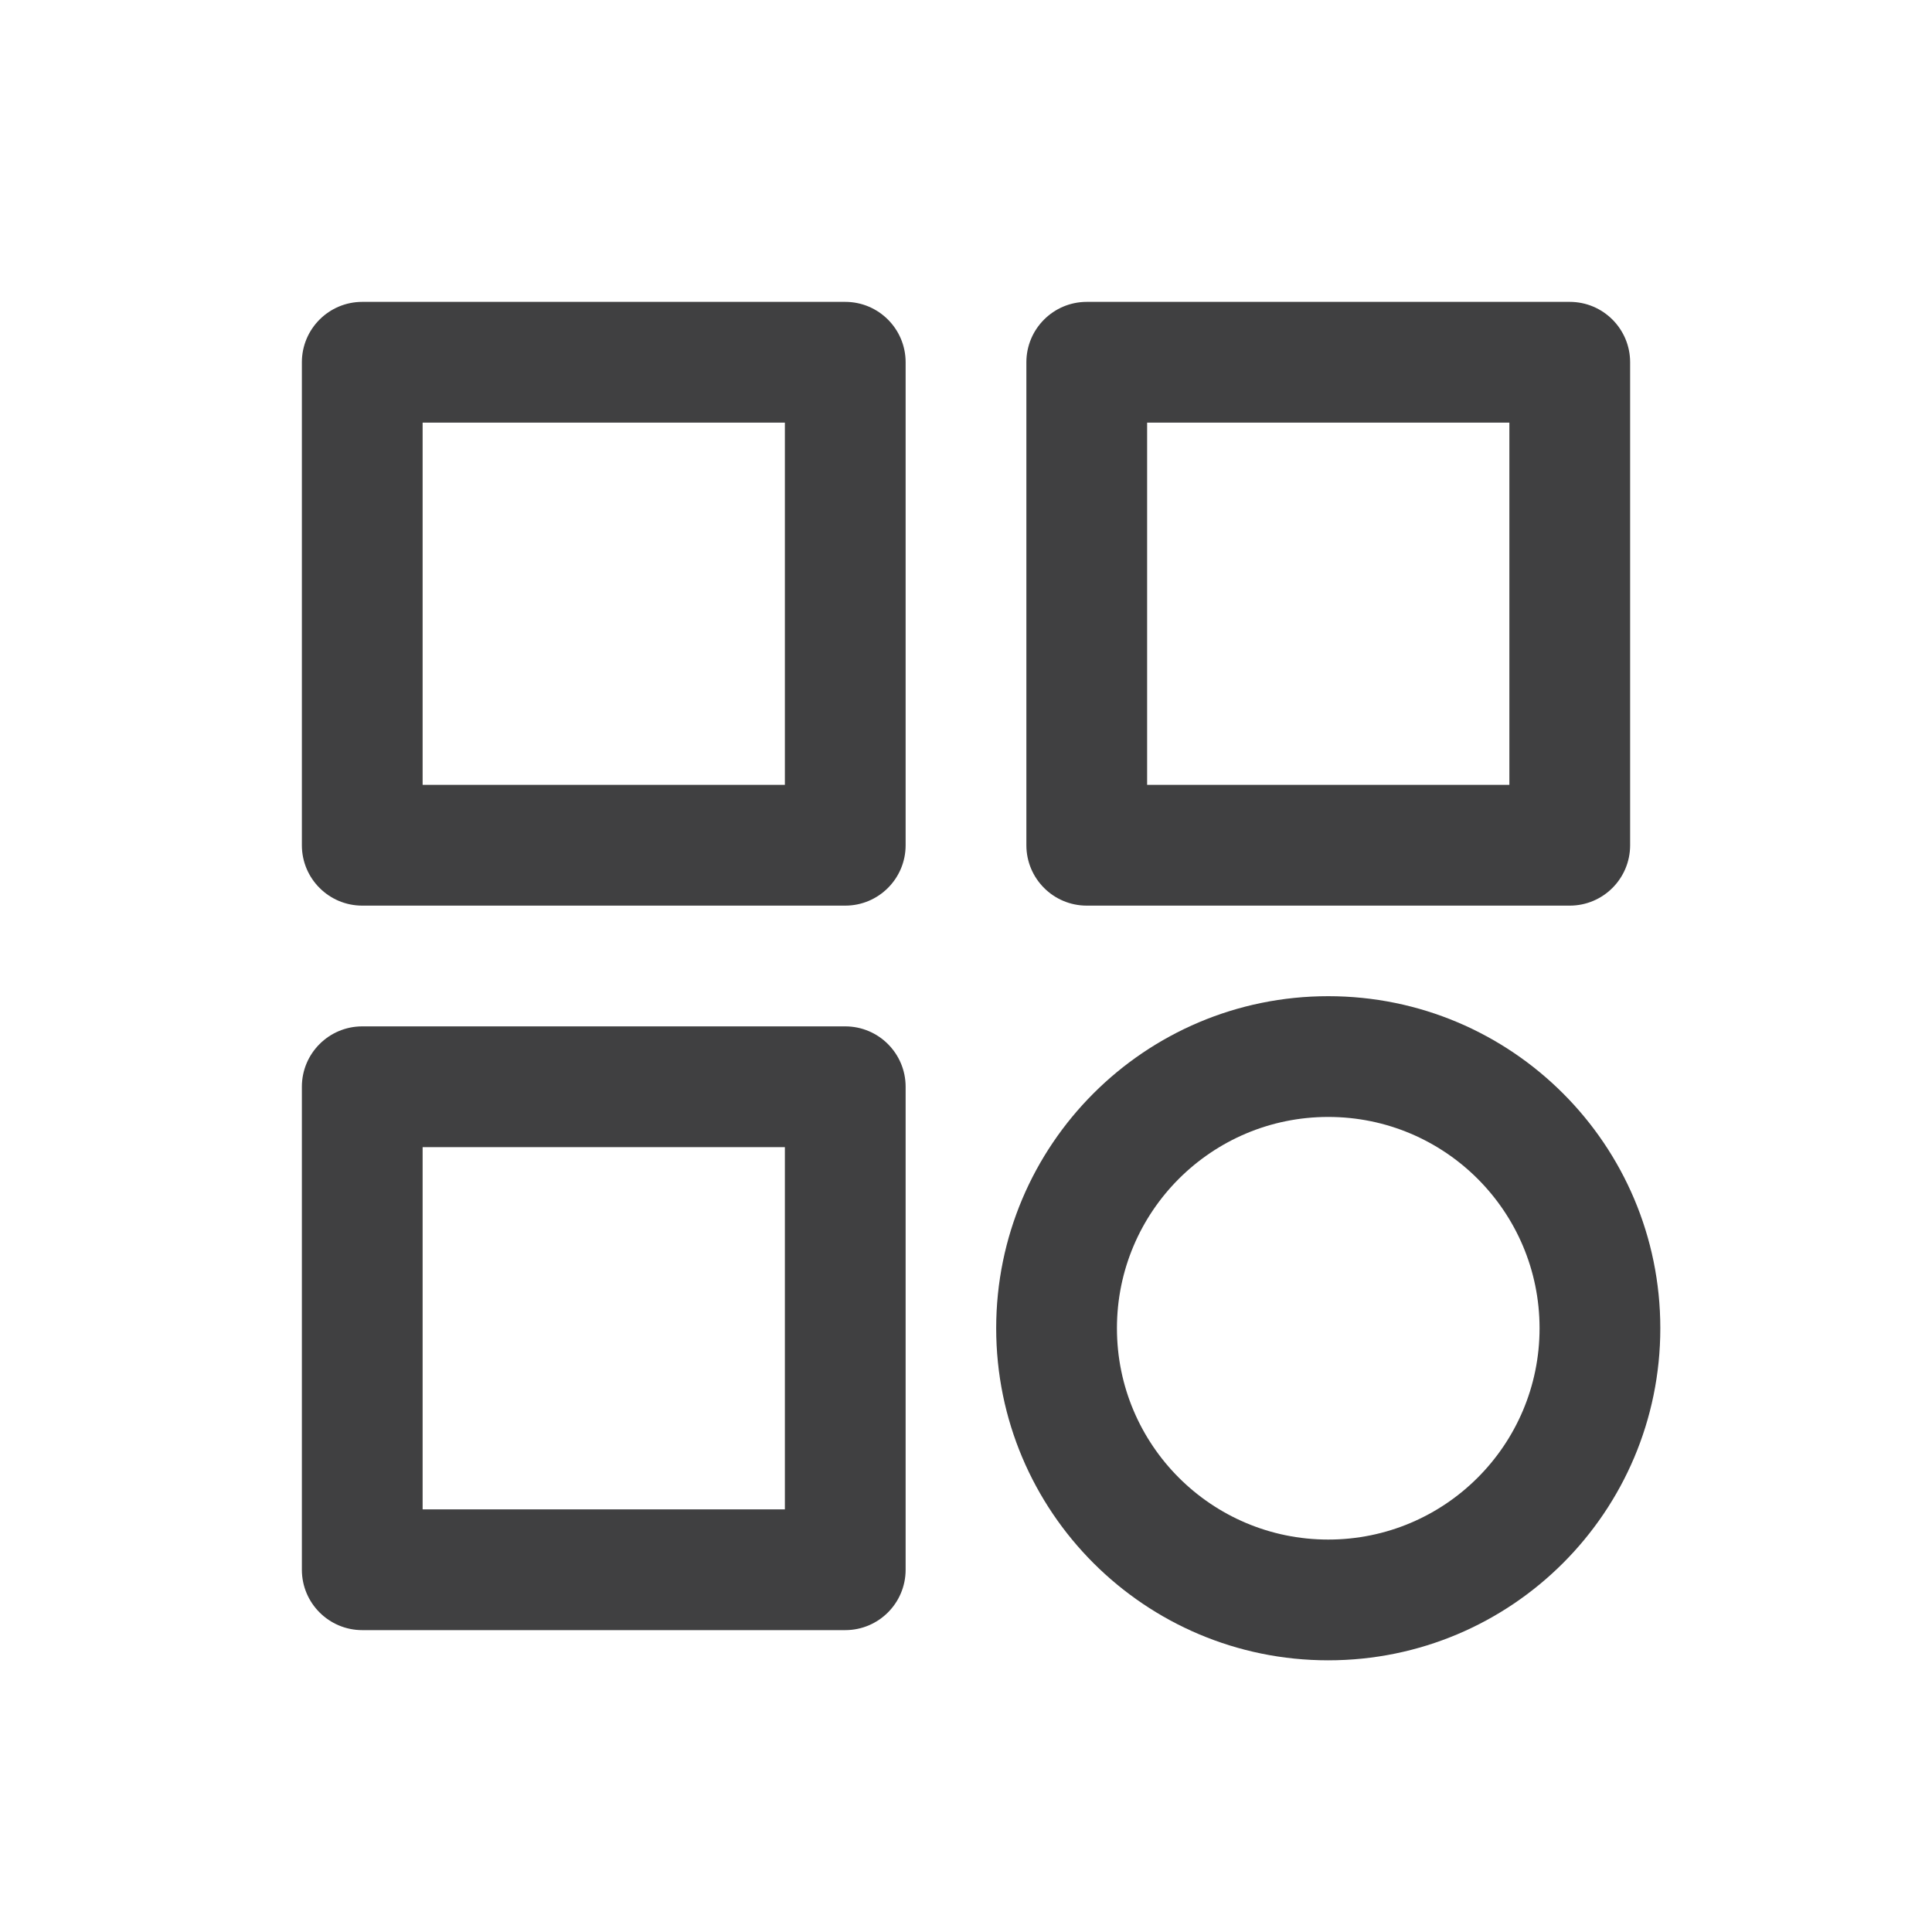 <svg width="32" height="32" viewBox="0 0 32 32" fill="none" xmlns="http://www.w3.org/2000/svg">
<path fill-rule="evenodd" clip-rule="evenodd" d="M5 6C5 5.448 5.448 5 6 5H14C14.552 5 15 5.448 15 6V14C15 14.552 14.552 15 14 15H6C5.448 15 5 14.552 5 14V6ZM7 13V7H13V13H7Z" fill="#404041"/>
<path fill-rule="evenodd" clip-rule="evenodd" d="M5 18C5 17.448 5.448 17 6 17H14C14.552 17 15 17.448 15 18V26C15 26.552 14.552 27 14 27H6C5.448 27 5 26.552 5 26V18ZM7 25V19H13V25H7Z" fill="#404041"/>
<path fill-rule="evenodd" clip-rule="evenodd" d="M18 5C17.448 5 17 5.448 17 6V14C17 14.552 17.448 15 18 15H26C26.552 15 27 14.552 27 14V6C27 5.448 26.552 5 26 5H18ZM19 7V13H25V7H19Z" fill="#404041"/>
<path fill-rule="evenodd" clip-rule="evenodd" d="M22 16.5C18.962 16.5 16.5 18.962 16.5 22C16.5 25.038 18.962 27.5 22 27.5C25.038 27.5 27.5 25.038 27.5 22C27.5 18.962 25.038 16.5 22 16.5ZM18.5 22C18.5 20.067 20.067 18.5 22 18.5C23.933 18.5 25.5 20.067 25.5 22C25.5 23.933 23.933 25.5 22 25.5C20.067 25.5 18.5 23.933 18.5 22Z" fill="#404041"/>
</svg>

